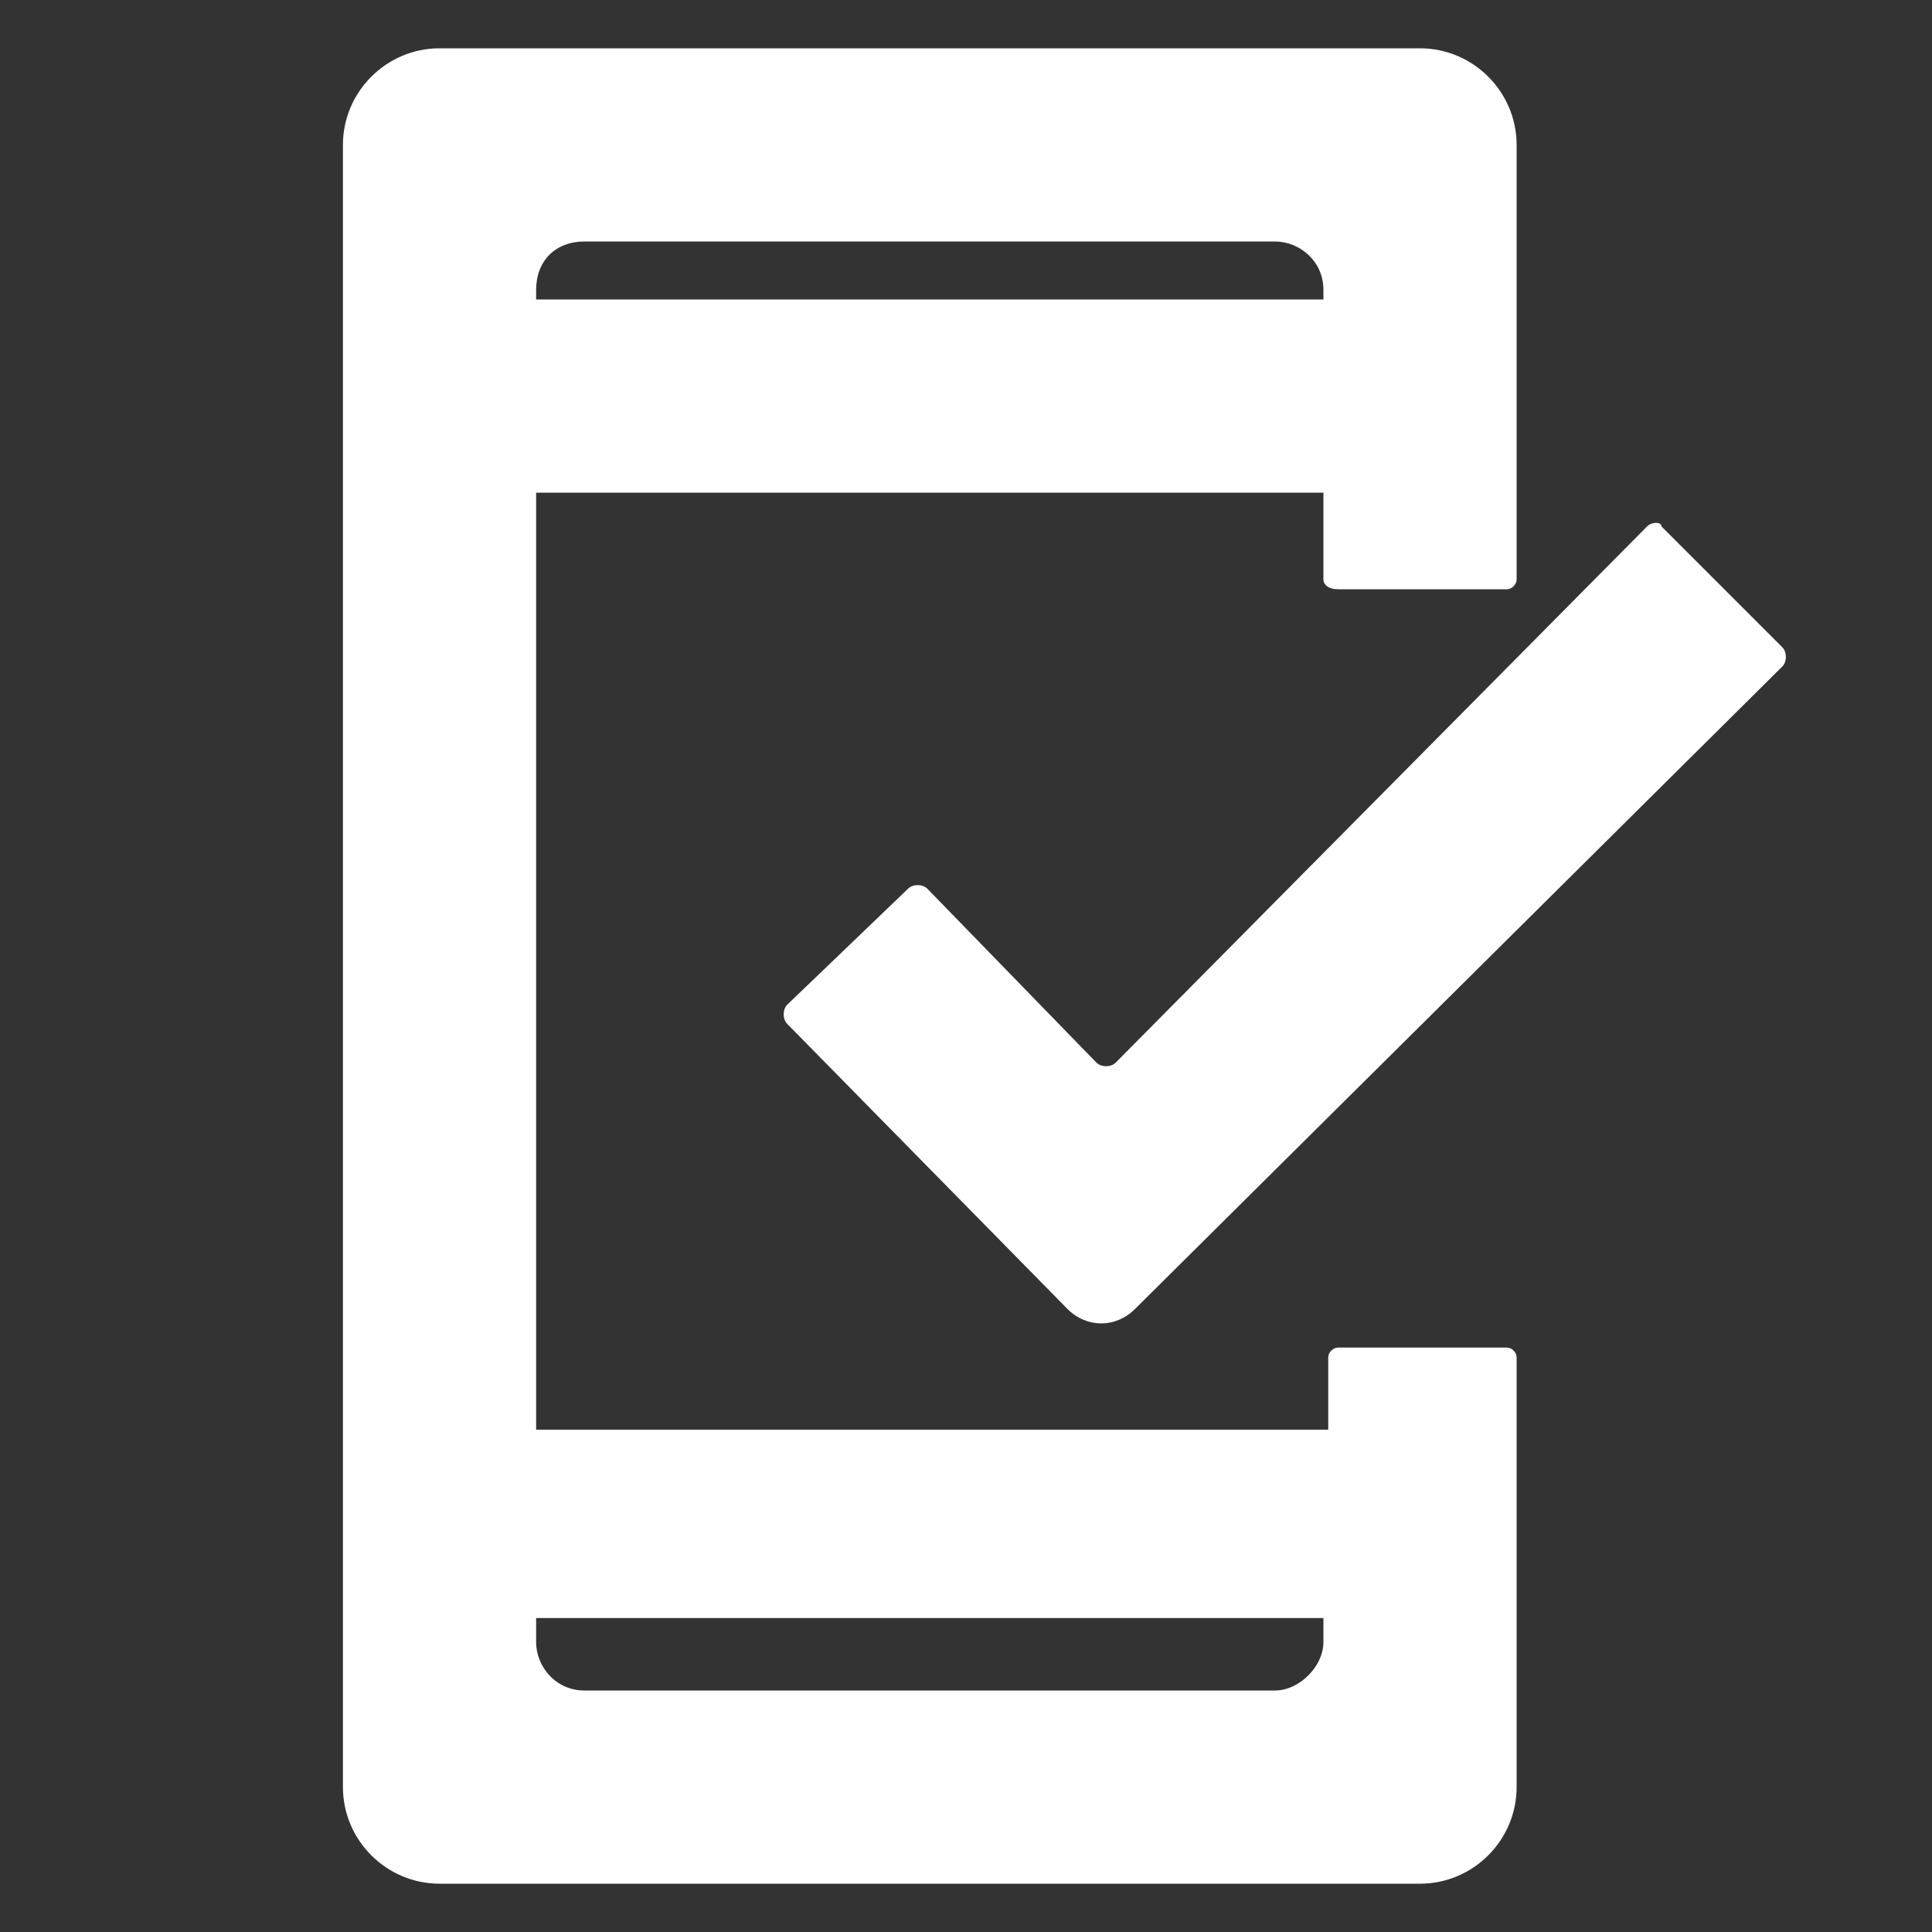 <?xml version="1.0" encoding="utf-8"?>
<!-- Generator: Adobe Illustrator 25.2.0, SVG Export Plug-In . SVG Version: 6.00 Build 0)  -->
<svg version="1.1" id="Layer_1" xmlns="http://www.w3.org/2000/svg" xmlns:xlink="http://www.w3.org/1999/xlink" x="0px" y="0px"
	 width="40px" height="40px" viewBox="0 0 40 40" style="enable-background:new 0 0 40 40;" xml:space="preserve">
<rect x="0" y="0" width="40" height="40" fill="#333333" stroke="none"/>
<style type="text/css">
	.st0{fill:#FFFFFF;}
</style>
<g>
	<path class="st0" d="M22.1,27.1l-5.8-5.9c-0.1-0.1-0.1-0.3,0-0.4l2.5-2.4c0.1-0.1,0.3-0.1,0.4,0l3.5,3.6c0.1,0.1,0.3,0.1,0.4,0
		l11-11.1c0.1-0.1,0.3-0.1,0.3,0l2.5,2.5c0.1,0.1,0.1,0.3,0,0.4L23.5,27.1C23.1,27.5,22.5,27.5,22.1,27.1z"/>
</g>
<path class="st0" d="M27.7,12.2h3.5c0.1,0,0.2-0.1,0.2-0.2V3c0-1.1-0.9-2-2-2H9.1c-1.1,0-2,0.9-2,2v34c0,1.1,0.9,2,2,2h20.3
	c1.1,0,2-0.9,2-2v-8.9c0-0.1-0.1-0.2-0.2-0.2h-3.5c-0.1,0-0.2,0.1-0.2,0.2v1.5H11.1V10.2h16.3V12C27.4,12.1,27.5,12.2,27.7,12.2z
	 M27.4,33.5V34c0,0.5-0.5,1-1,1H12.1c-0.6,0-1-0.5-1-1v-0.5H27.4z M11.1,6.2V6c0-0.6,0.4-1,1-1h14.3c0.5,0,1,0.4,1,1v0.2
	C27.4,6.2,11.1,6.2,11.1,6.2z"/>
</svg>
